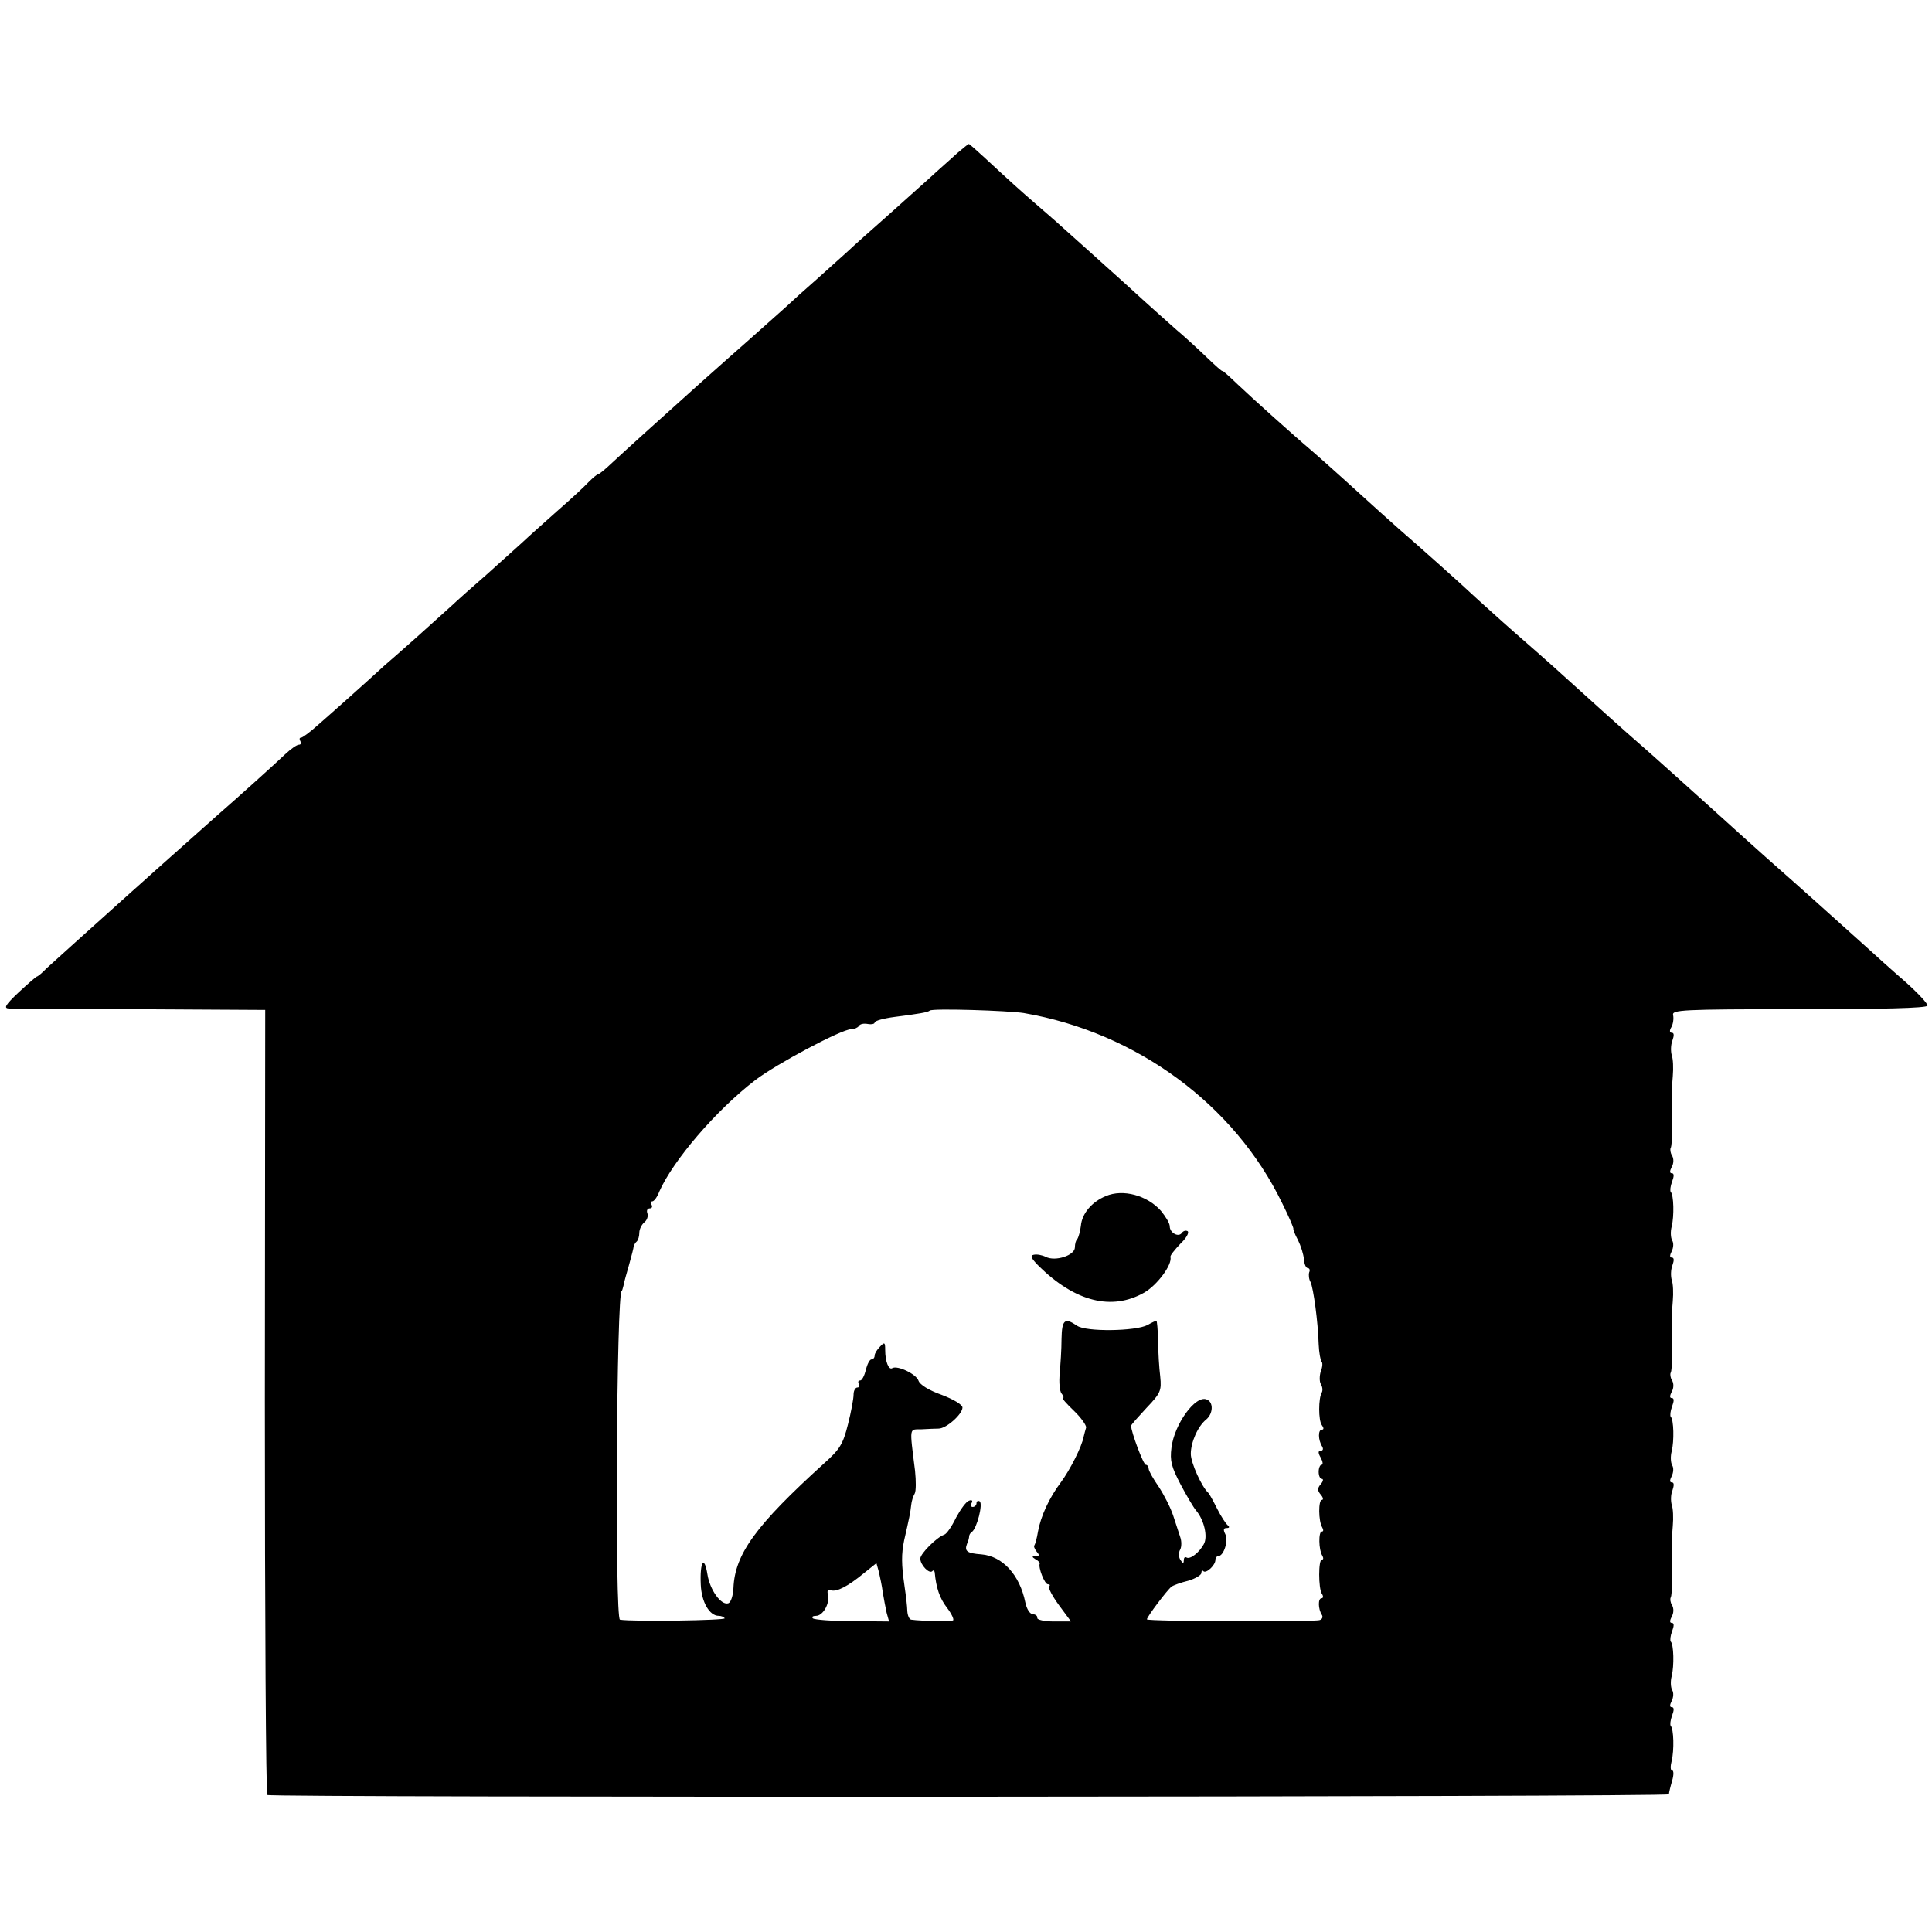 <?xml version="1.0" standalone="no"?>
<!DOCTYPE svg PUBLIC "-//W3C//DTD SVG 20010904//EN"
 "http://www.w3.org/TR/2001/REC-SVG-20010904/DTD/svg10.dtd">
<svg version="1.0" xmlns="http://www.w3.org/2000/svg"
 width="550pt" height="550pt" viewBox="0 0 550 550"
 preserveAspectRatio="xMidYMid meet">
<g transform="translate(0,550) scale(0.1,-0.1)"
fill="#000000" stroke="none">
<path d="M2725 5064 c-16 -15 -53 -47 -81 -73 -28 -25 -84 -75 -124 -111 -41
-36 -88 -78 -106 -95 -18 -16 -58 -52 -89 -80 -31 -27 -71 -63 -89 -80 -18
-16 -64 -57 -101 -90 -75 -66 -70 -62 -141 -125 -126 -113 -220 -198 -251
-227 -19 -18 -37 -33 -40 -33 -3 0 -15 -10 -27 -22 -12 -13 -52 -50 -90 -83
-37 -33 -82 -73 -100 -90 -18 -16 -63 -57 -100 -90 -38 -33 -83 -73 -101 -90
-18 -16 -63 -57 -100 -90 -37 -33 -78 -69 -91 -80 -50 -46 -151 -136 -189
-169 -22 -20 -44 -36 -48 -36 -5 0 -5 -4 -2 -10 3 -5 2 -10 -4 -10 -6 0 -23
-12 -39 -27 -27 -26 -146 -133 -190 -171 -31 -28 -152 -135 -182 -162 -15 -14
-46 -41 -67 -60 -125 -112 -220 -198 -241 -217 -12 -13 -25 -23 -27 -23 -2 0
-25 -20 -52 -45 -38 -36 -43 -45 -28 -46 11 0 180 -1 375 -2 l355 -2 -1 -1115
c0 -613 3 -1117 7 -1120 11 -8 3989 -6 3990 2 0 4 4 21 9 38 5 17 5 30 0 30
-5 0 -5 12 -1 28 7 29 6 90 -3 99 -2 3 -1 16 4 29 6 16 6 24 -1 24 -6 0 -6 6
0 18 5 10 6 24 1 31 -4 8 -5 25 -1 40 7 28 6 90 -3 98 -2 3 -1 16 4 29 6 16 6
24 -1 24 -6 0 -6 6 0 18 6 10 6 24 1 32 -5 8 -6 18 -4 22 5 7 6 88 3 143 -1
11 1 39 3 61 2 23 1 50 -3 60 -3 11 -3 29 2 41 5 15 5 23 -2 23 -6 0 -6 6 0
18 5 10 6 24 1 31 -4 8 -5 25 -1 40 7 28 6 90 -3 98 -2 3 -1 16 4 29 6 16 6
24 -1 24 -6 0 -6 6 0 18 6 10 6 24 1 32 -5 8 -6 18 -4 22 5 7 6 88 3 143 -1
11 1 39 3 61 2 23 1 50 -3 60 -3 11 -3 29 2 42 5 14 5 22 -2 22 -6 0 -6 6 0
18 5 10 6 24 1 31 -4 8 -5 25 -1 40 7 28 6 90 -3 98 -2 3 -1 16 4 29 6 16 6
24 -1 24 -6 0 -6 6 0 18 6 10 6 24 1 32 -5 8 -6 18 -4 22 5 7 6 88 3 143 -1
11 1 39 3 61 2 23 1 50 -3 60 -3 11 -3 29 2 42 5 14 5 22 -2 22 -6 0 -7 6 -1
16 5 9 7 24 5 34 -4 15 22 17 358 17 233 0 364 3 366 10 2 5 -27 36 -64 69
-37 32 -87 77 -111 99 -99 89 -207 186 -246 220 -30 26 -171 153 -206 185 -41
37 -170 153 -190 170 -35 30 -164 146 -190 170 -32 29 -68 62 -169 150 -41 36
-88 79 -106 95 -37 35 -162 147 -219 196 -42 37 -58 52 -162 146 -38 34 -78
70 -90 80 -50 42 -171 151 -211 189 -24 23 -43 40 -43 38 0 -3 -20 15 -44 38
-25 24 -64 60 -88 80 -24 21 -66 59 -95 85 -29 27 -76 69 -105 95 -29 26 -73
66 -98 88 -25 23 -67 60 -94 83 -51 44 -83 73 -153 138 -23 21 -43 39 -45 39
-2 0 -16 -12 -33 -26z m190 -2448 c320 -55 599 -260 735 -541 19 -38 33 -71
32 -73 -1 -1 4 -16 13 -32 8 -16 16 -41 17 -55 1 -14 6 -25 11 -25 5 0 7 -6 4
-12 -2 -7 -1 -20 4 -28 8 -18 21 -111 23 -177 1 -23 5 -45 8 -49 4 -3 3 -16
-2 -28 -4 -13 -4 -29 0 -36 5 -8 6 -18 3 -24 -10 -16 -10 -80 0 -93 6 -8 6
-13 0 -13 -11 0 -11 -29 1 -48 4 -7 2 -12 -4 -12 -8 0 -8 -6 0 -20 6 -11 7
-20 2 -20 -4 0 -8 -9 -8 -20 0 -11 4 -20 9 -20 5 0 4 -7 -3 -15 -10 -12 -10
-18 0 -30 7 -8 8 -15 3 -15 -10 0 -10 -60 1 -78 4 -7 4 -12 -1 -12 -10 0 -9
-52 1 -68 4 -7 4 -12 -1 -12 -10 0 -10 -81 0 -97 5 -7 4 -13 -1 -13 -10 0 -10
-30 1 -47 4 -6 1 -13 -6 -15 -17 -6 -492 -4 -492 2 0 7 58 84 70 93 5 4 27 12
48 17 20 6 37 16 37 22 0 6 3 9 6 5 8 -7 34 17 34 32 0 6 4 11 8 11 16 0 30
45 20 63 -6 12 -5 17 4 17 8 0 9 3 3 8 -5 4 -19 25 -30 47 -11 22 -22 42 -25
45 -19 17 -50 86 -50 111 0 33 20 79 44 98 20 17 21 50 1 57 -32 13 -92 -71
-100 -137 -5 -38 0 -55 26 -105 17 -32 37 -66 44 -74 23 -27 34 -75 22 -96
-13 -24 -39 -44 -49 -38 -5 3 -8 -1 -8 -8 0 -10 -3 -9 -10 2 -5 8 -5 21 0 29
4 8 4 24 0 35 -4 12 -13 39 -20 61 -7 22 -26 59 -41 82 -16 23 -29 46 -29 52
0 6 -4 11 -8 11 -7 0 -42 94 -42 111 0 3 20 25 44 51 40 42 43 49 39 89 -3 24
-6 70 -6 102 -1 31 -3 57 -5 57 -2 0 -13 -5 -25 -12 -34 -18 -176 -20 -201 -2
-35 24 -43 17 -44 -38 0 -29 -3 -73 -5 -98 -3 -25 0 -51 5 -57 6 -7 7 -13 4
-13 -4 0 10 -16 31 -36 21 -20 36 -42 35 -48 -2 -6 -5 -18 -7 -26 -5 -28 -39
-95 -65 -130 -33 -44 -57 -96 -65 -140 -3 -19 -8 -36 -10 -39 -3 -2 0 -10 6
-18 9 -10 8 -13 -2 -13 -12 0 -12 -2 -1 -9 8 -4 13 -10 12 -12 -5 -11 14 -59
23 -59 6 0 7 -3 4 -6 -4 -4 9 -28 28 -54 l34 -46 -49 0 c-27 0 -48 5 -47 10 1
6 -5 10 -13 11 -8 0 -17 14 -21 33 -16 79 -65 132 -125 137 -41 3 -49 9 -41
30 4 8 6 18 6 21 0 4 3 10 8 13 14 10 32 80 22 87 -5 3 -9 0 -9 -5 0 -6 -5
-11 -11 -11 -5 0 -7 5 -3 11 4 7 1 10 -7 7 -8 -2 -24 -24 -37 -48 -12 -25 -27
-47 -34 -49 -21 -7 -68 -54 -68 -68 0 -18 25 -44 34 -36 3 4 6 2 7 -3 4 -44
14 -74 35 -101 13 -17 21 -34 17 -36 -7 -3 -90 -2 -118 2 -6 0 -11 11 -12 24
0 12 -4 45 -8 72 -9 62 -9 91 -1 130 14 61 18 80 20 100 1 12 6 26 10 33 4 7
4 36 1 65 -16 128 -17 117 18 118 18 1 40 2 49 2 22 0 68 41 68 60 0 8 -25 23
-59 36 -37 13 -62 29 -66 40 -6 19 -60 45 -75 36 -10 -6 -20 19 -20 52 0 22
-2 23 -15 9 -8 -8 -15 -19 -15 -25 0 -6 -4 -11 -9 -11 -5 0 -12 -13 -16 -30
-4 -16 -11 -30 -16 -30 -6 0 -7 -4 -4 -10 3 -5 1 -10 -4 -10 -6 0 -11 -9 -11
-20 0 -12 -7 -50 -16 -85 -14 -56 -23 -71 -68 -111 -194 -176 -254 -258 -258
-355 -1 -21 -7 -40 -14 -43 -20 -8 -53 37 -60 82 -9 56 -22 36 -19 -29 2 -50
25 -89 51 -89 7 0 15 -3 17 -7 4 -6 -259 -10 -298 -4 -15 2 -10 936 5 936 1 0
3 7 5 15 1 8 9 35 16 60 7 25 13 48 13 52 1 3 4 10 9 14 4 4 7 15 7 24 0 10 6
23 14 30 8 6 12 18 9 26 -3 8 0 14 7 14 6 0 8 5 5 10 -3 6 -2 10 2 10 5 0 14
12 20 28 39 88 161 231 273 317 60 46 246 145 273 145 9 0 18 4 22 9 3 6 14 8
25 6 11 -2 20 0 20 4 0 5 26 12 57 16 70 9 94 13 100 18 6 7 223 0 268 -7z
m-402 -1649 c3 -18 8 -44 11 -58 l7 -25 -105 1 c-57 0 -108 4 -112 8 -4 4 0 7
9 7 20 0 40 36 34 60 -3 12 0 17 8 13 16 -6 49 11 95 49 l35 28 7 -25 c3 -14
9 -40 11 -58z"/>
<path d="M3148 2095 c-39 -16 -68 -49 -71 -85 -2 -16 -7 -33 -10 -37 -4 -3 -7
-14 -7 -24 0 -23 -56 -41 -83 -27 -10 5 -25 8 -34 6 -11 -2 -8 -10 15 -33 103
-101 207 -127 299 -75 37 21 81 80 75 102 -1 4 12 20 28 37 17 16 26 32 21 36
-5 3 -12 1 -16 -4 -9 -15 -35 -1 -35 18 0 9 -12 28 -25 44 -39 44 -108 63
-157 42z"/>
</g>
</svg>
